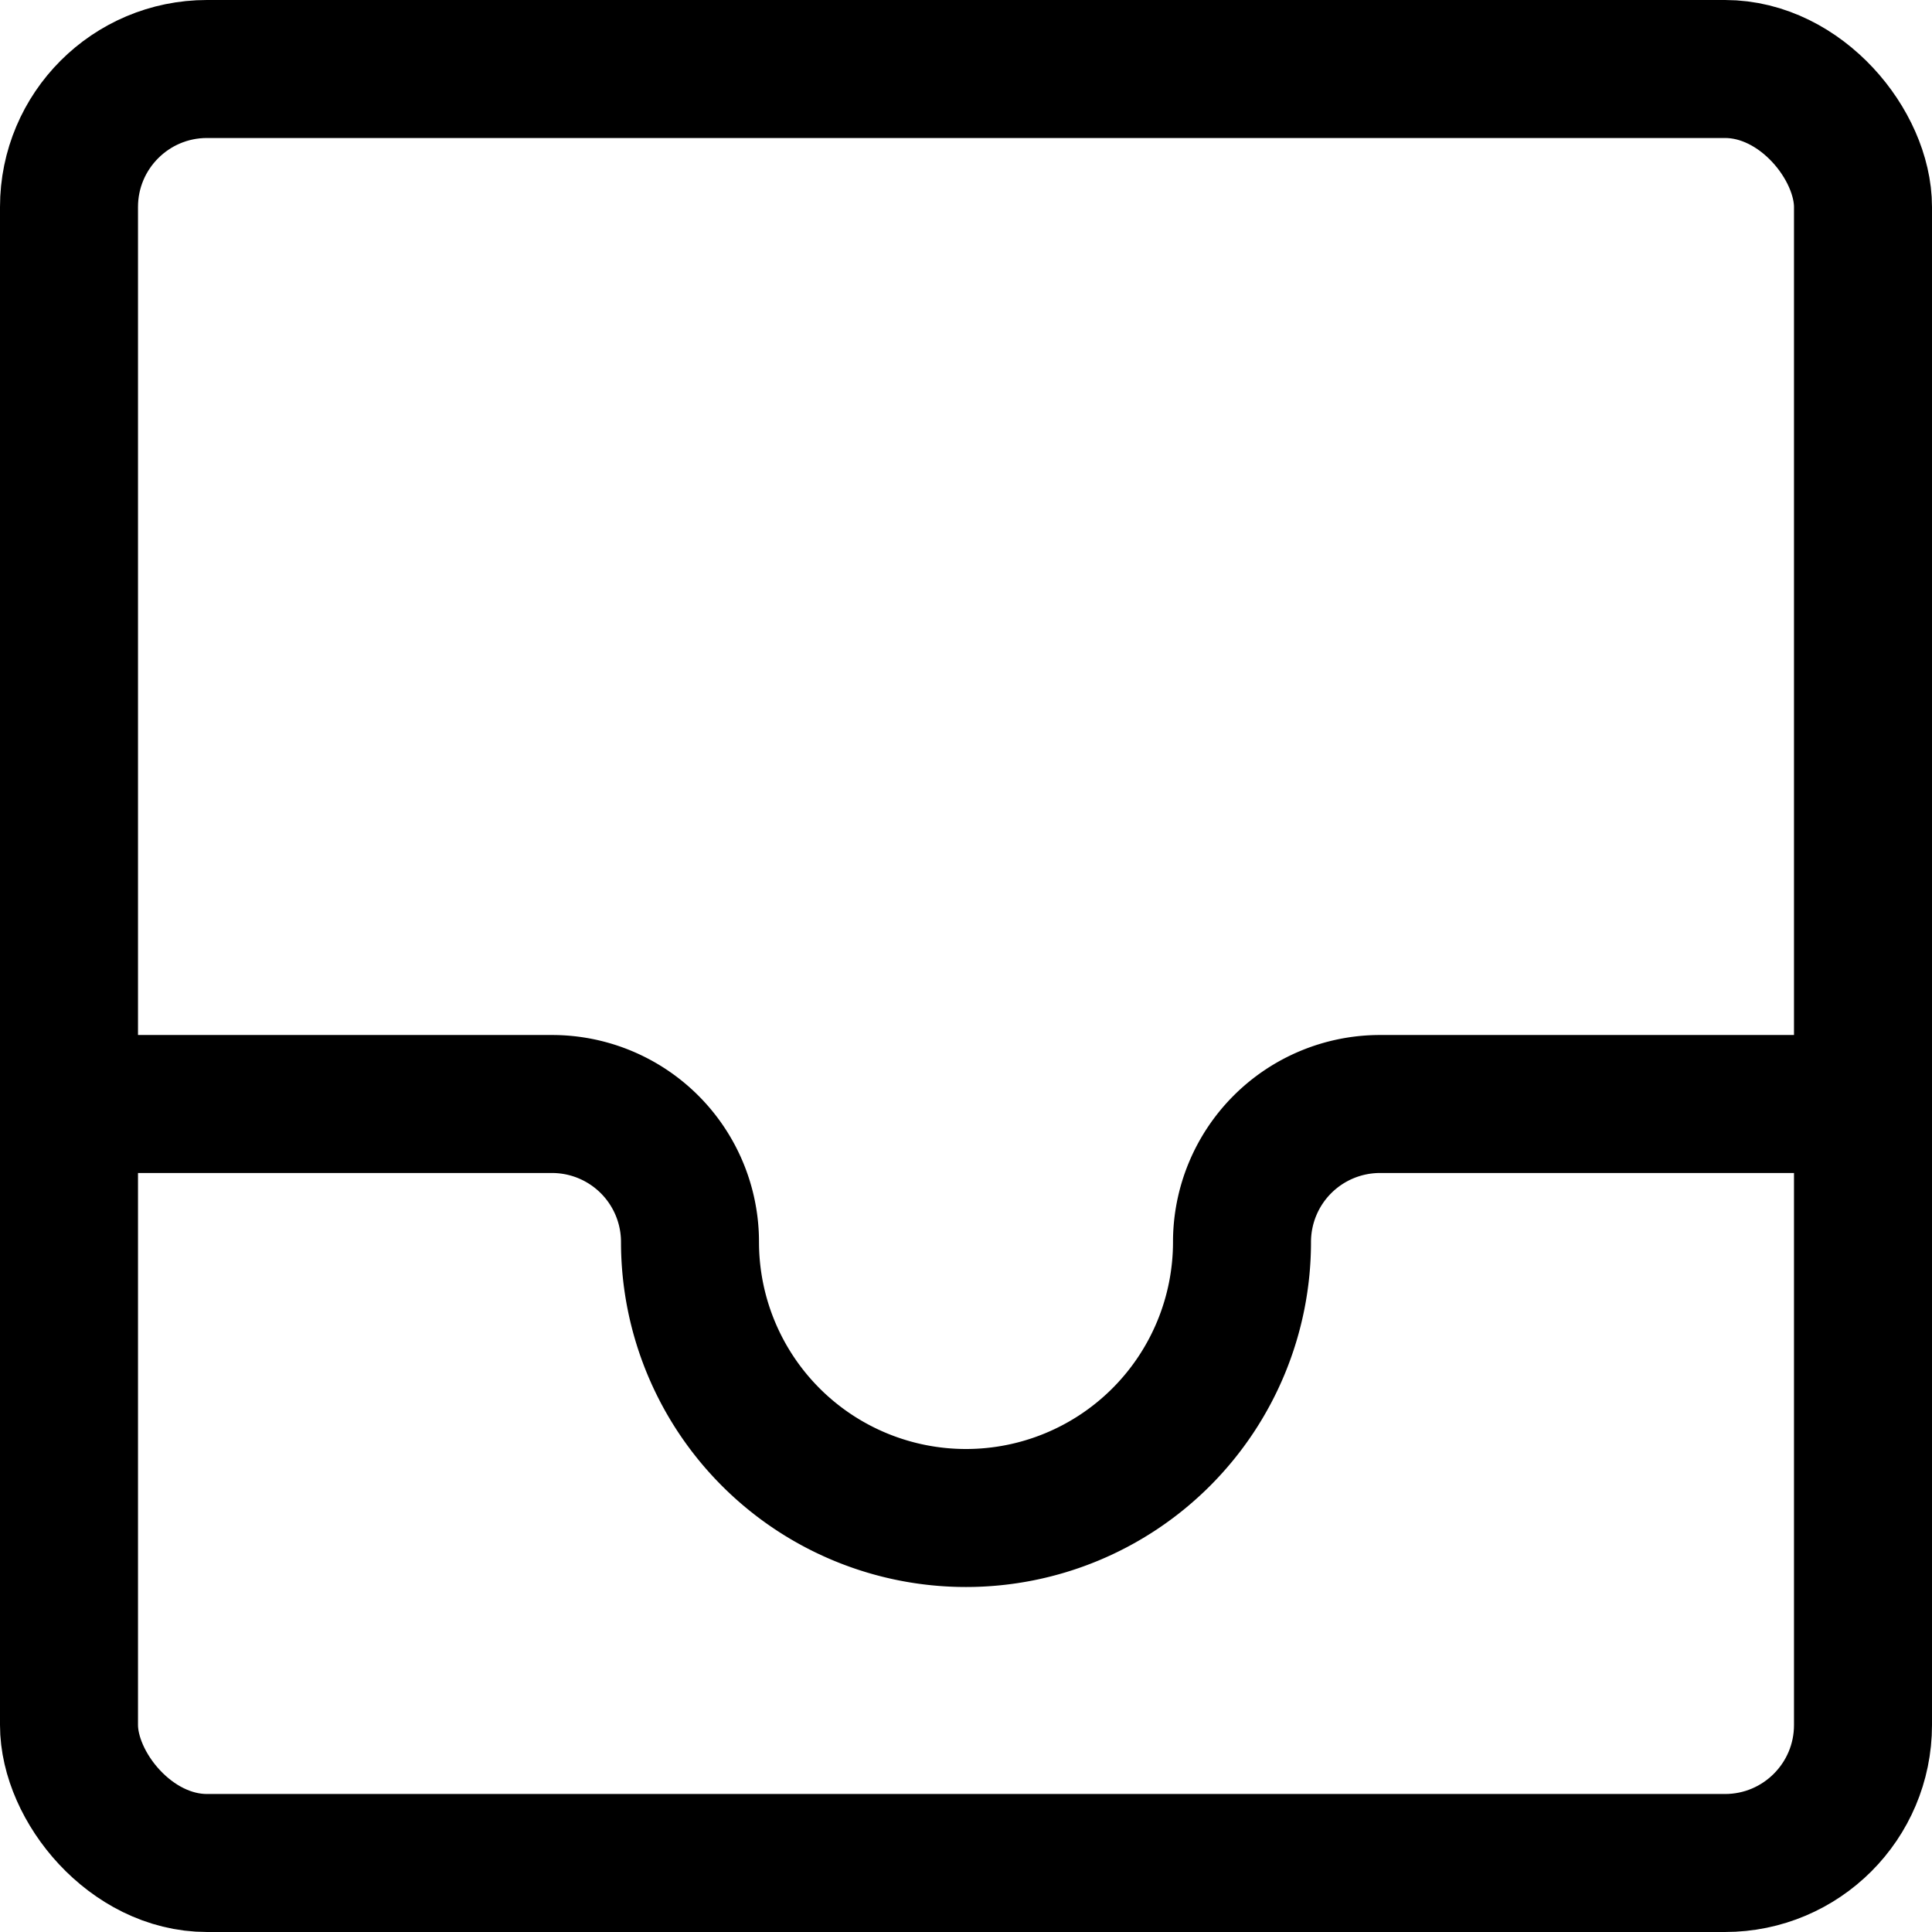 <svg xmlns="http://www.w3.org/2000/svg" viewBox="0 0 14 14">
  
<g transform="matrix(1,0,0,1,0,0)"><g>
    <rect x="0.5" y="0.5" width="13" height="13" rx="1" style="fill: none;stroke: #000000;stroke-linecap: round;stroke-linejoin: round"></rect>
    <path d="M.5,8H4A1,1,0,0,1,5,9,2,2,0,0,0,9,9a1,1,0,0,1,1-1h3.5" style="fill: none;stroke: #000000;stroke-linecap: round;stroke-linejoin: round"></path>
  </g></g></svg>